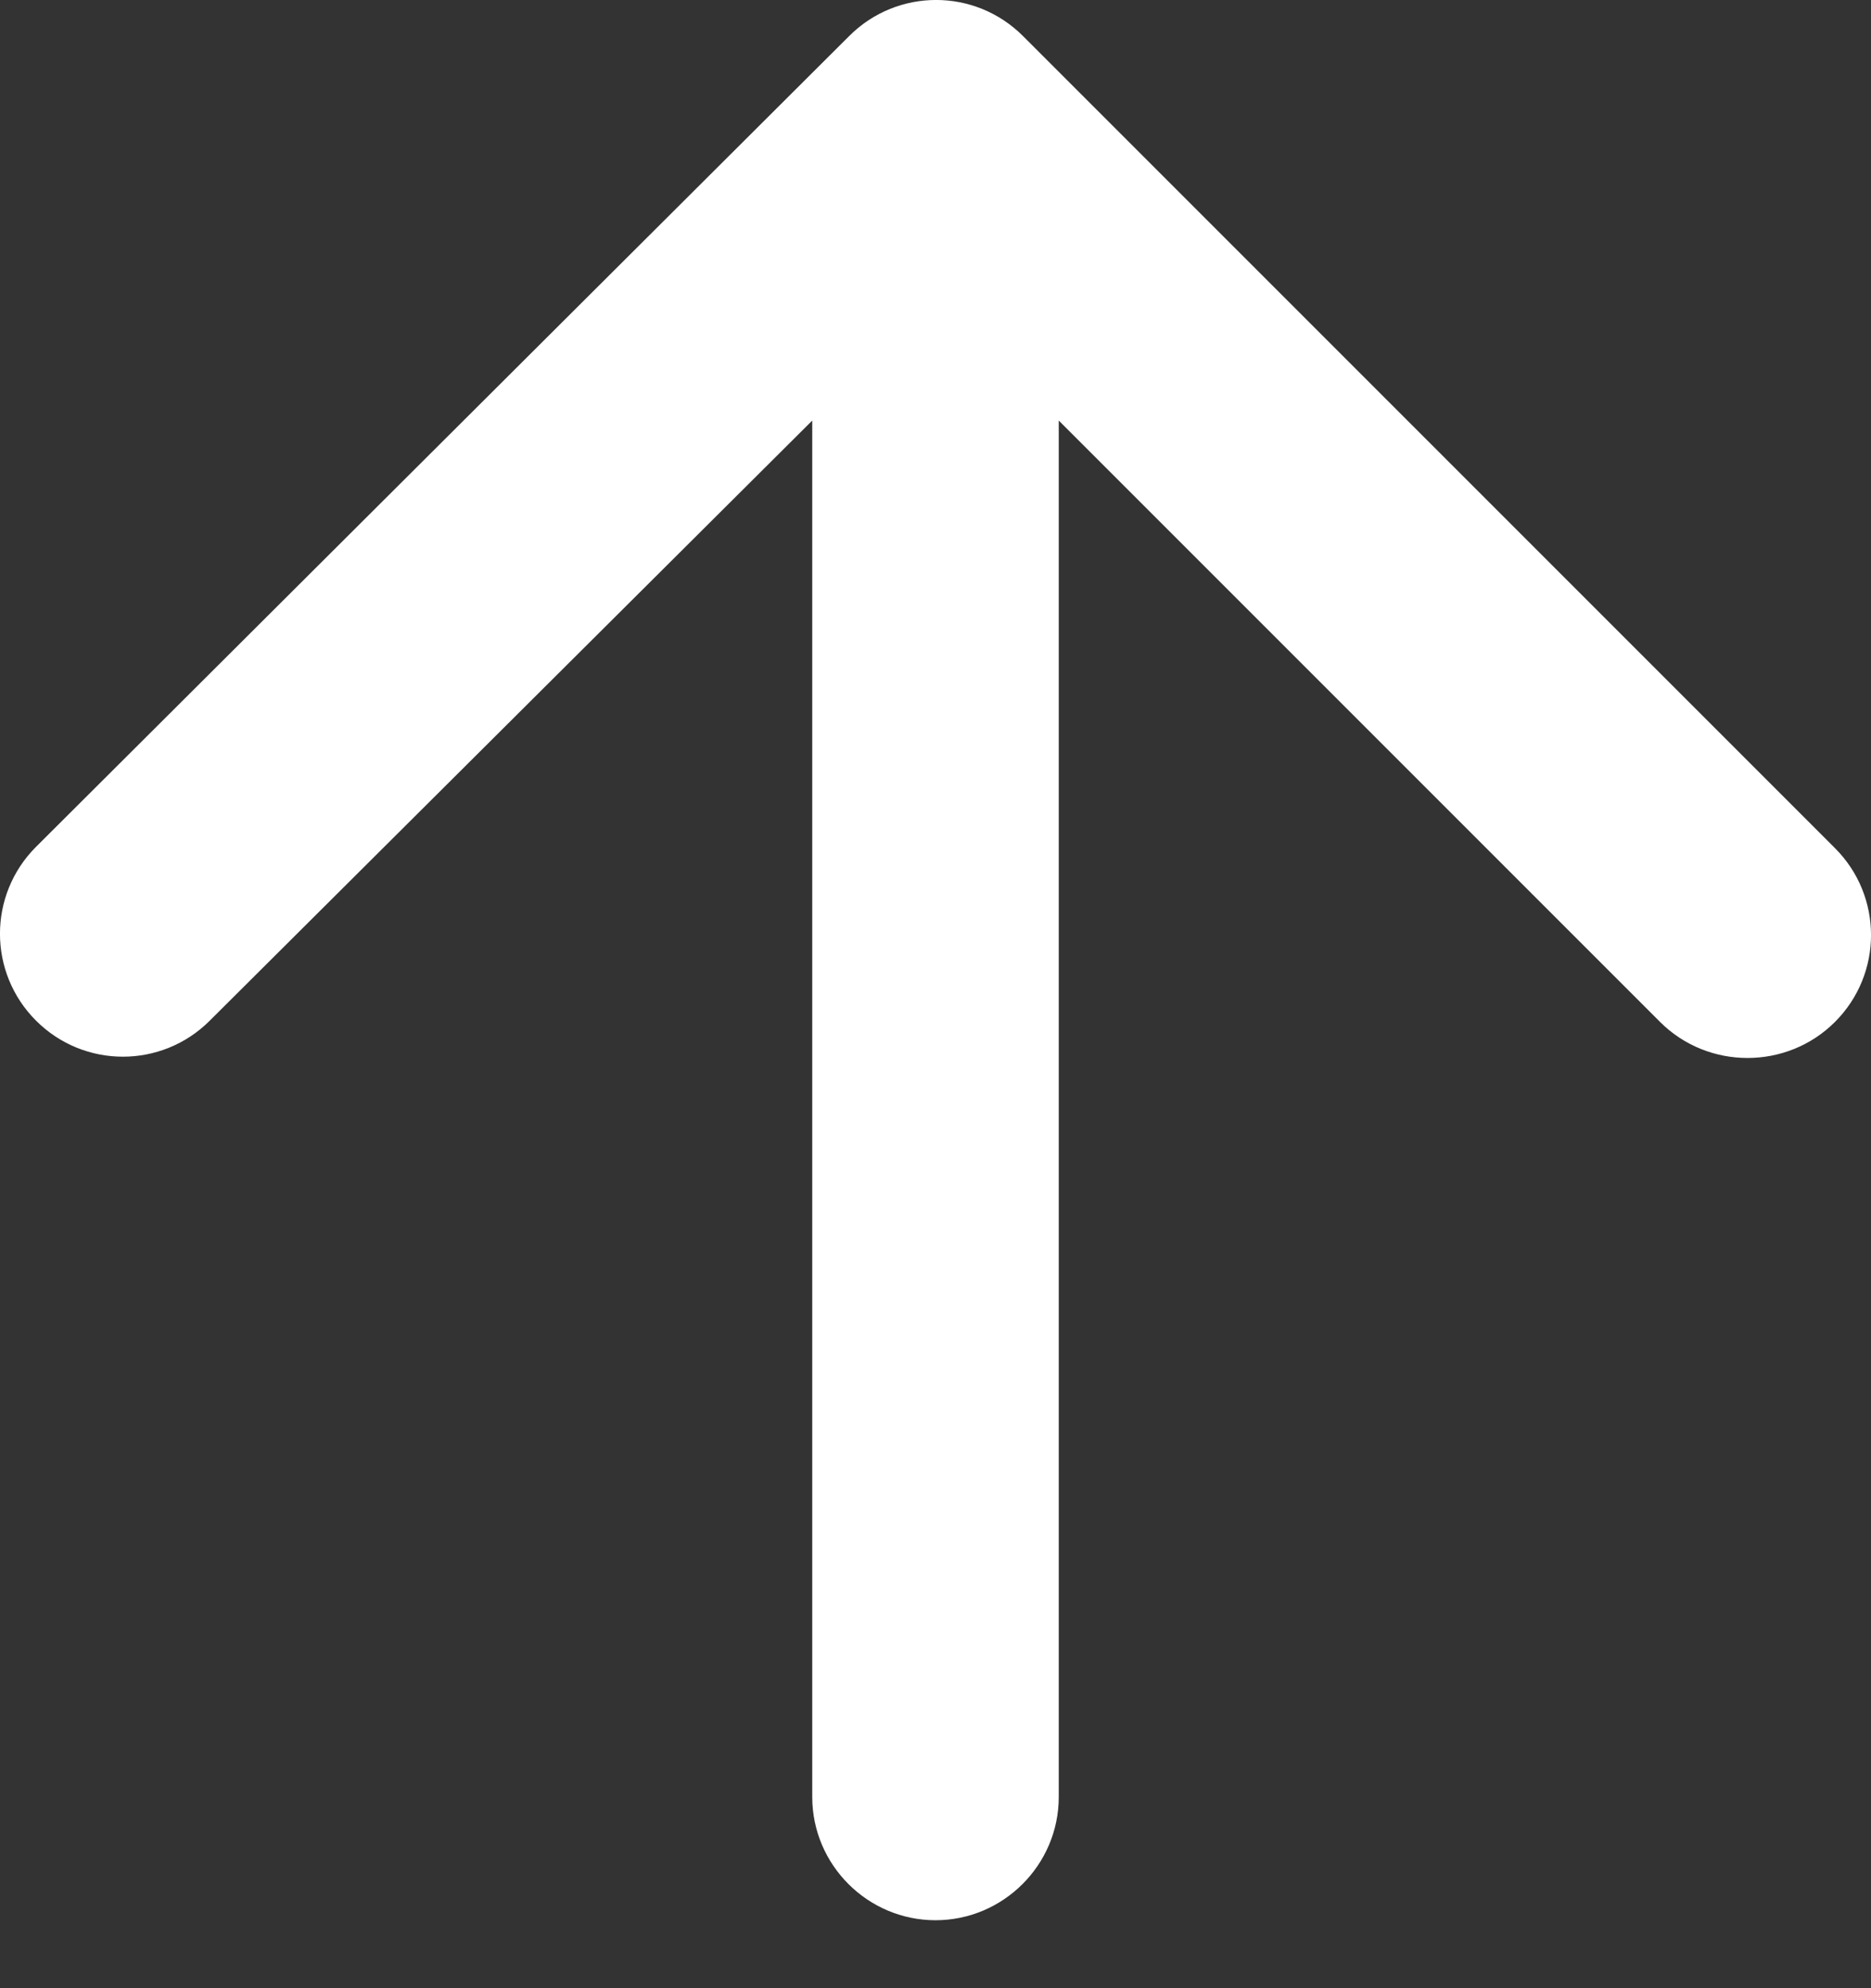 <svg width="16" height="17" viewBox="0 0 16 17" fill="none" xmlns="http://www.w3.org/2000/svg">
<rect x="0" y="0" width="16" height="17" fill="#333333" stroke="none"/>
<path fill-rule="evenodd" clip-rule="evenodd" d="M9.054 15.365L9.054 3.596L14.196 8.738C14.607 9.149 15.281 9.149 15.692 8.738C16.103 8.327 16.103 7.663 15.692 7.252L8.748 0.308C8.337 -0.103 7.673 -0.103 7.262 0.308L0.308 7.241C-0.103 7.652 -0.103 8.316 0.308 8.727C0.719 9.138 1.383 9.138 1.794 8.727L6.946 3.596L6.946 15.365C6.946 15.945 7.42 16.419 8 16.419C8.58 16.419 9.054 15.945 9.054 15.365Z" fill="white"/>
</svg>
